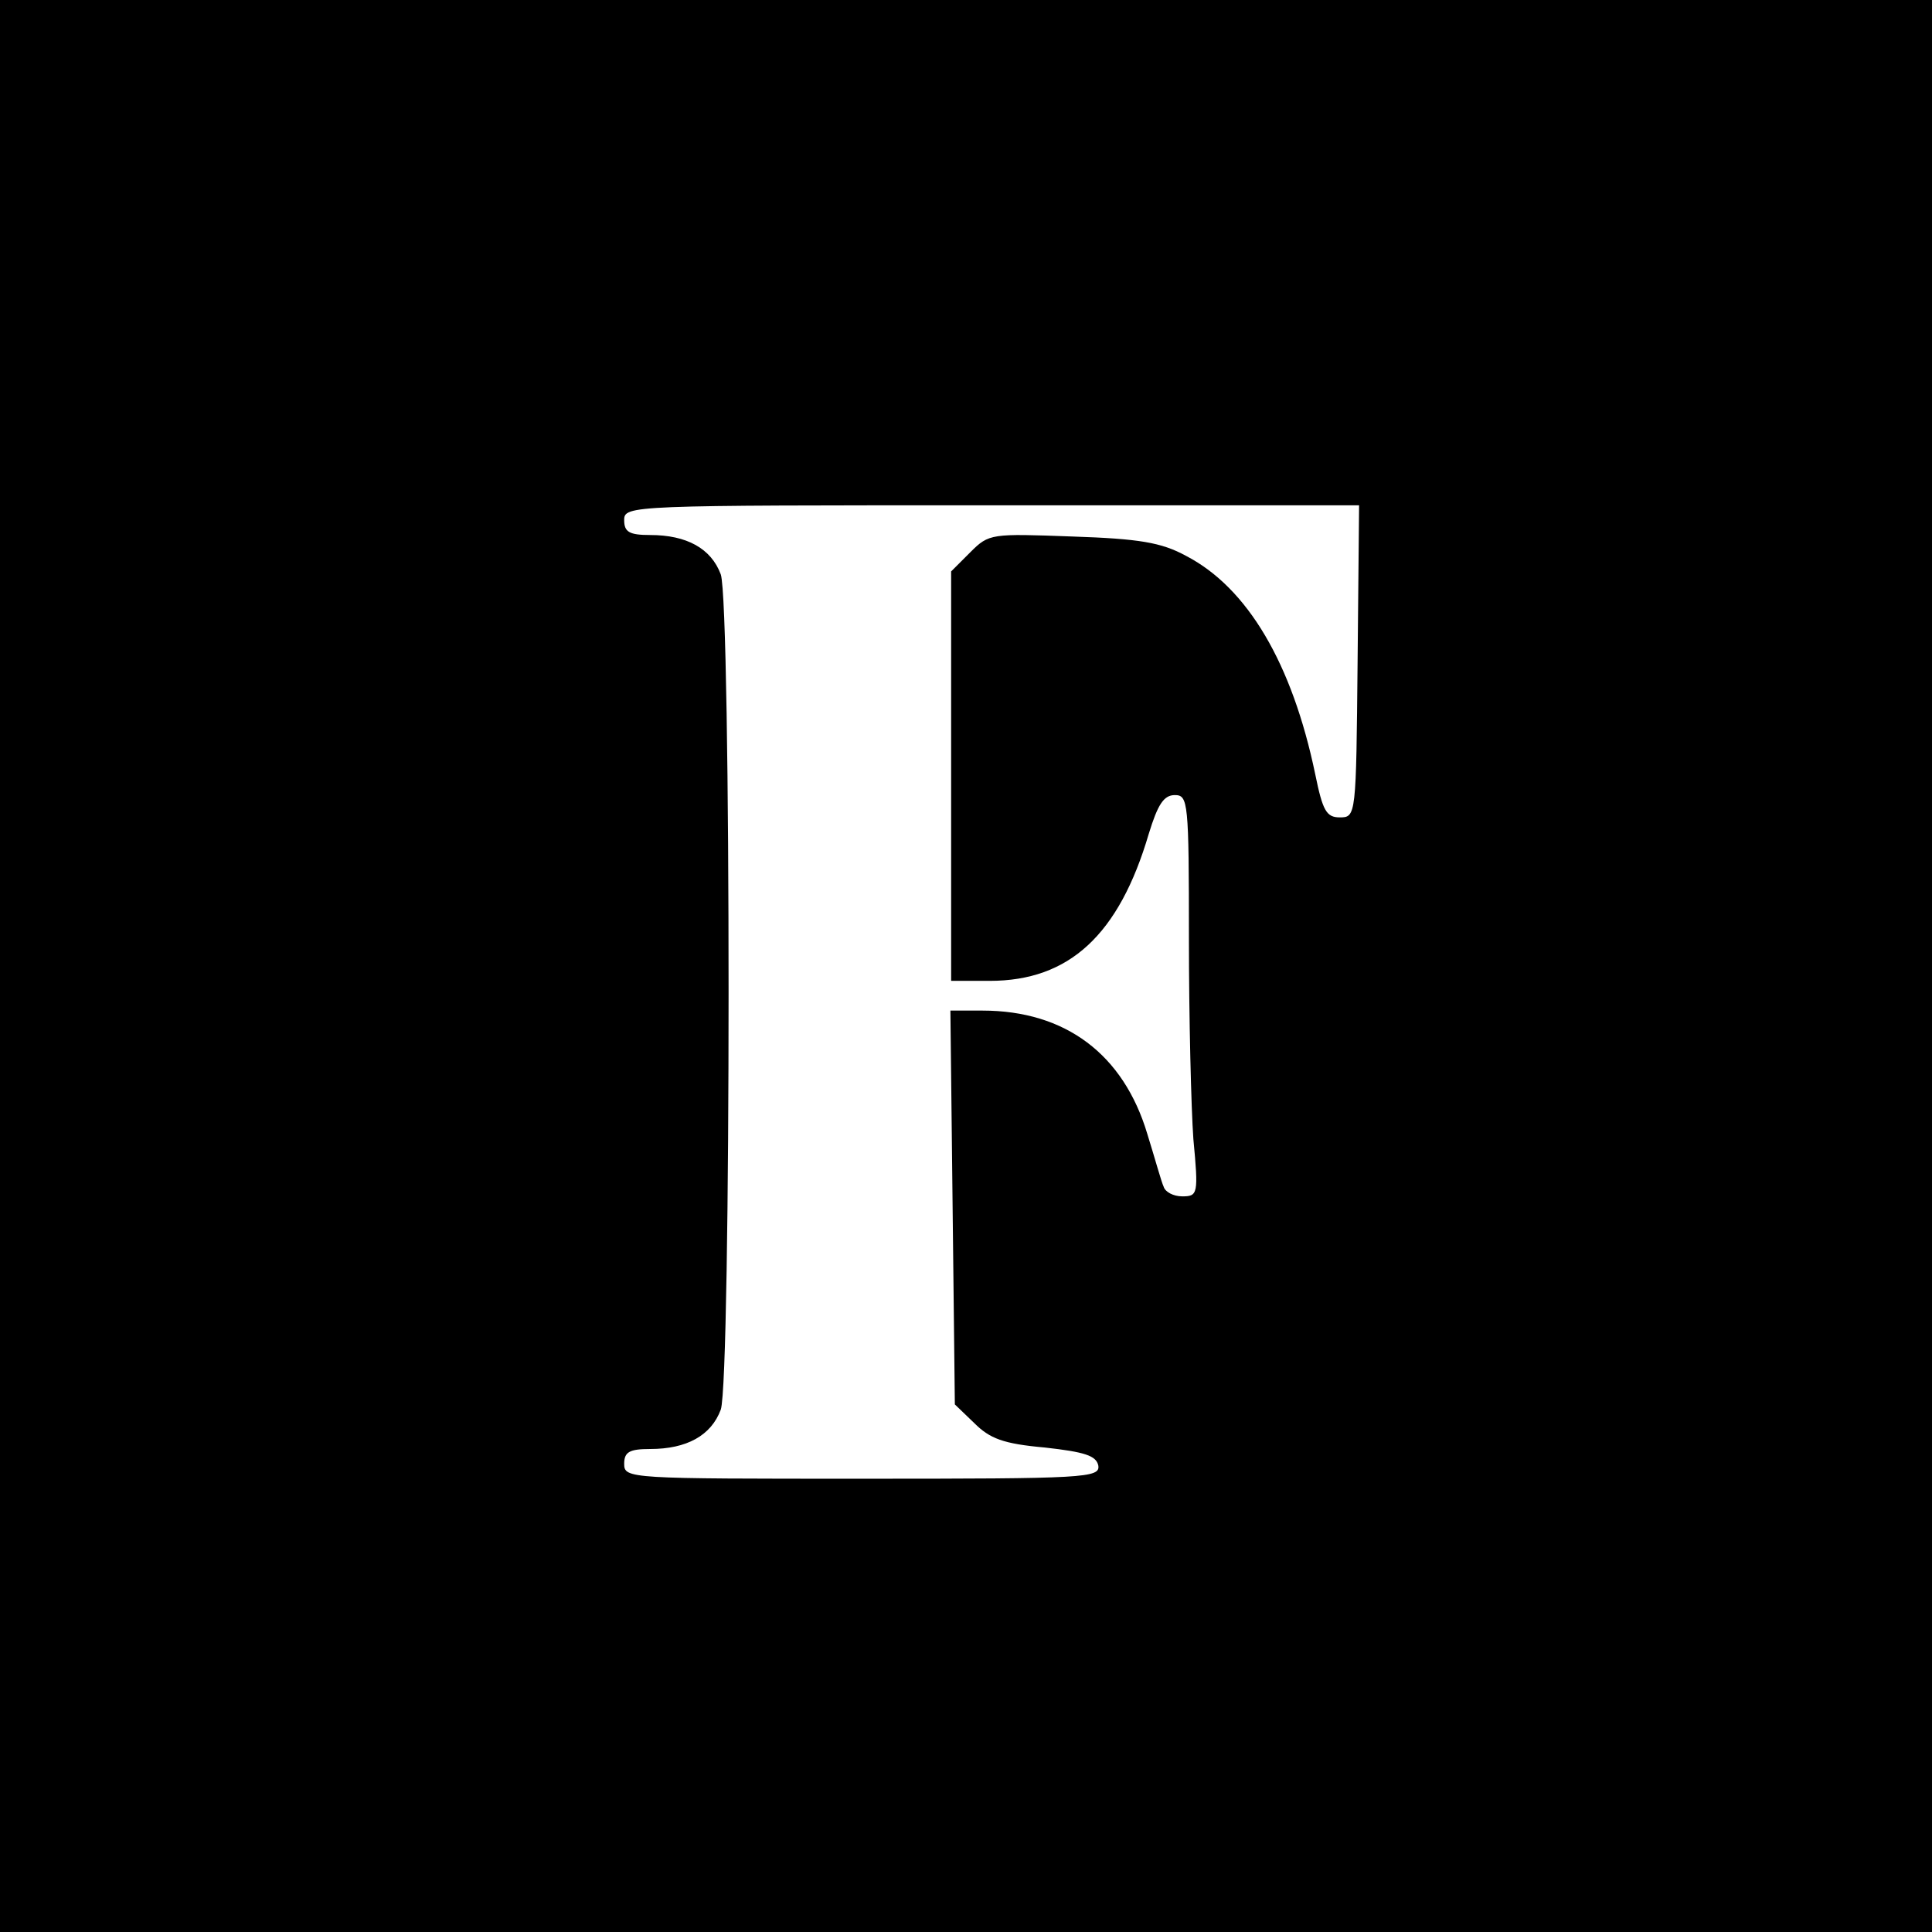 <?xml version="1.0" standalone="no"?>
<!DOCTYPE svg PUBLIC "-//W3C//DTD SVG 20010904//EN"
 "http://www.w3.org/TR/2001/REC-SVG-20010904/DTD/svg10.dtd">
<svg version="1.0" xmlns="http://www.w3.org/2000/svg"
 width="260pt" height="260pt" viewBox="0 0 260 260"
 preserveAspectRatio="xMidYMid meet">
<g transform="translate(0,260) scale(0.1,-0.1)"
fill="#000000" stroke="none">
<path d="M0 1300 l0 -1300 1300 0 1300 0 0 1300 0 1300 -1300 0 -1300 0 0
-1300z m1827 410 c-2 -208 -2 -210 -24 -210 -18 0 -23 9 -33 58 -31 149 -91
251 -174 294 -33 18 -63 23 -153 26 -109 4 -112 4 -137 -21 l-26 -26 0 -276 0
-275 52 0 c107 0 174 62 214 198 12 39 20 52 35 52 18 0 19 -9 19 -193 0 -107
3 -228 6 -270 7 -74 6 -77 -15 -77 -12 0 -23 6 -25 13 -3 6 -12 39 -22 71 -32
107 -110 166 -222 166 l-43 0 3 -265 3 -265 26 -25 c21 -21 39 -28 95 -33 54
-6 69 -11 72 -24 3 -17 -17 -18 -317 -18 -314 0 -321 0 -321 20 0 16 7 20 35
20 49 0 82 18 95 53 14 41 14 1083 0 1124 -13 35 -46 53 -95 53 -28 0 -35 4
-35 20 0 20 7 20 494 20 l495 0 -2 -210z"/>
</g>
</svg>
